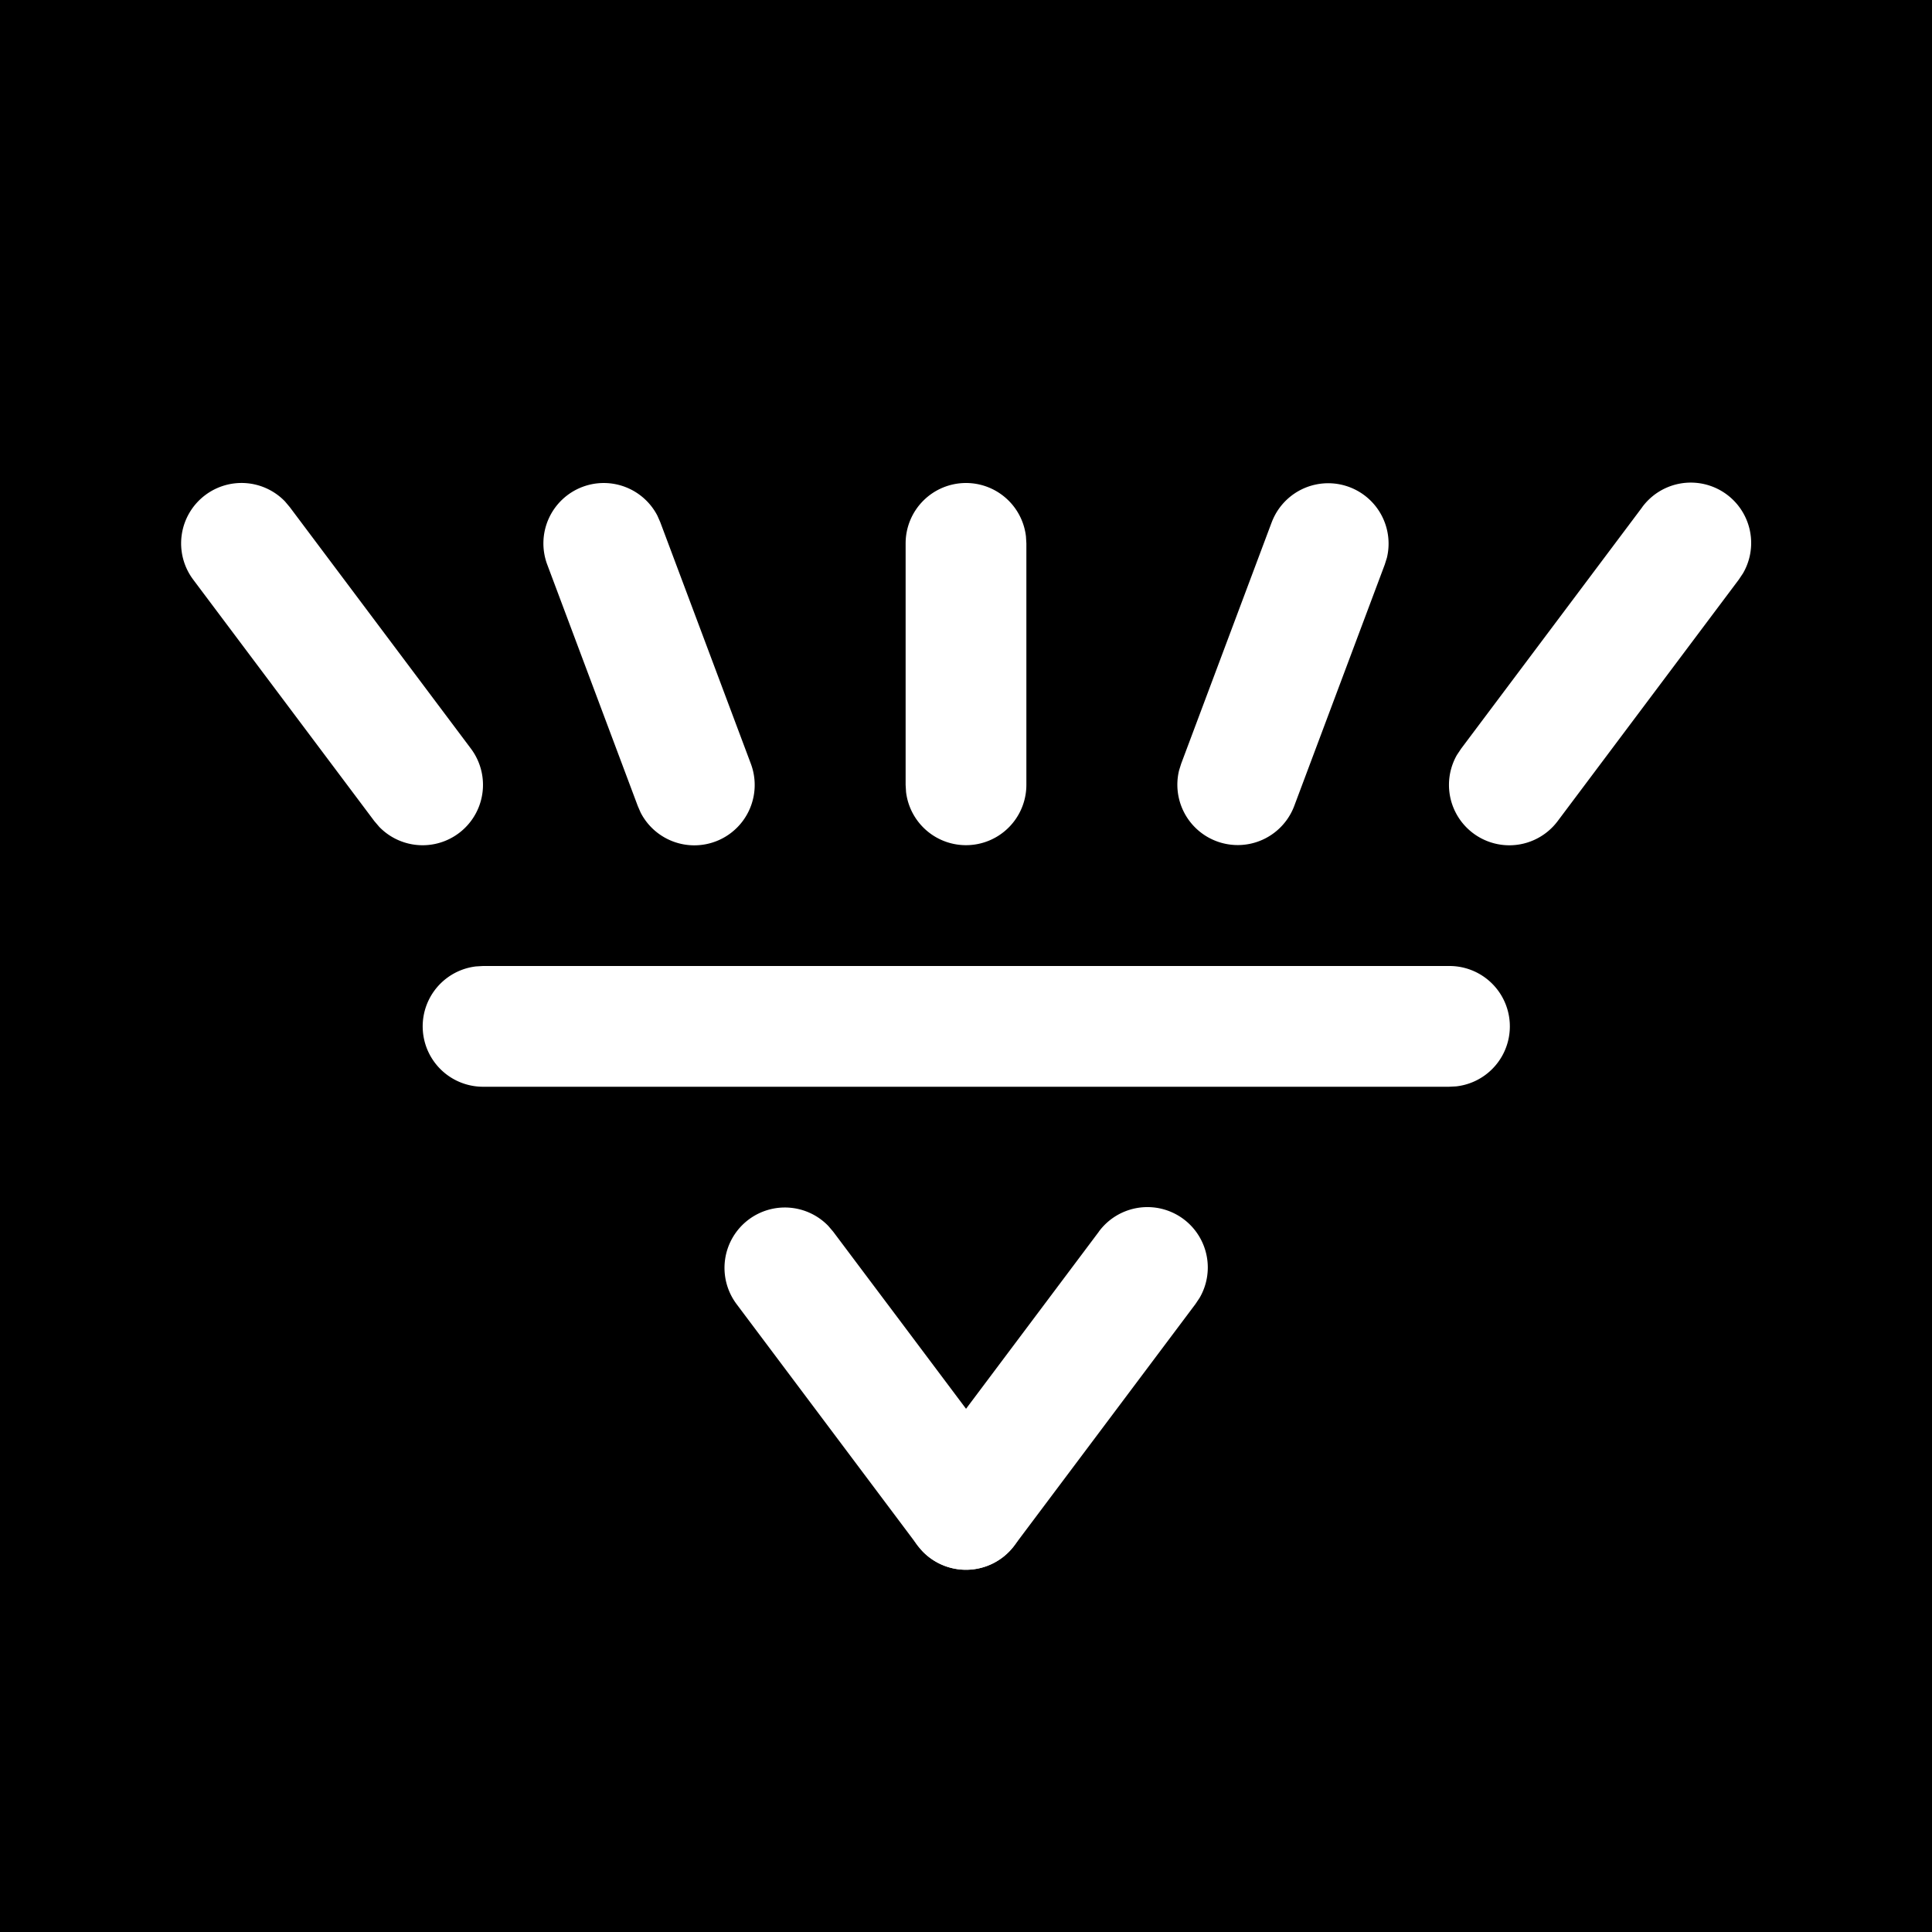 <svg width="32" height="32" xmlns="http://www.w3.org/2000/svg"><g id="Mini-(optimized,-invert)" stroke="none" stroke-width="1" fill="none" fill-rule="evenodd"><path fill="#000" d="M0 0h32v32H0z"/><g id="figure" transform="translate(3 8)" fill="#FFF" fill-rule="nonzero"><path d="M9.4 12.2a1 1 0 0 1 1.319.105l.081.095 3 4a1 1 0 0 1-1.518 1.296L12.2 17.6l-3-4a1 1 0 0 1 .2-1.4Z" id="line-1"/><path d="M15.2 12.4a1 1 0 0 1 1.67 1.095l-.07.105-3 4a1 1 0 0 1-1.669-1.095l.07-.105 3-4Z" id="line-2"/><path d="M21 8a1 1 0 0 1 .117 1.994L21 10H5a1 1 0 0 1-.117-1.993L5 8h16Z" id="line-3"/><path d="M.4.2A1 1 0 0 1 1.72.305L1.8.4l3 4a1 1 0 0 1-1.518 1.296L3.2 5.6l-3-4A1 1 0 0 1 .4.2Z" id="line-4"/><path d="M6.649.064a1 1 0 0 1 1.24.478l.047.107 1.5 4a1 1 0 0 1-1.825.81l-.047-.108-1.5-4A1 1 0 0 1 6.649.064Z" id="line-5"/><path d="M13 0a1 1 0 0 1 .993.884L14 1v4a1 1 0 0 1-1.993.117L12 5V1a1 1 0 0 1 1-1Z" id="line-6"/><path d="M18.064.65a1 1 0 0 1 1.907.59l-.035.111-1.5 4a1 1 0 0 1-1.907-.59l.035-.112 1.5-4Z" id="line-7"/><path d="M24.2.4a1 1 0 0 1 1.67 1.095l-.07.105-3 4a1 1 0 0 1-1.669-1.095l.07-.105 3-4Z" id="line-8"/></g></g></svg>